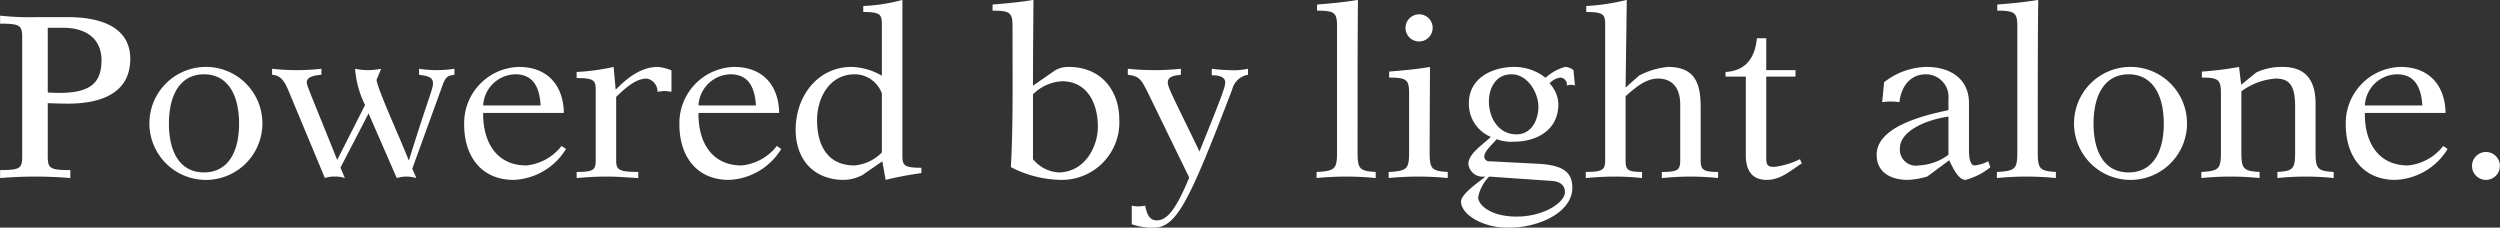<svg xmlns="http://www.w3.org/2000/svg" width="258.09" height="23.5" viewBox="0 0 258.09 23.5">
  <rect x="0" y="0" width="258.09" height="23.5" fill="#333333" stroke="none"/>
  <defs>
    <style>
      .cls-1 {
        fill: #fff;
        fill-rule: evenodd;
      }
    </style>
  </defs>
  <path id="product1_lead_3.svg" class="cls-1" d="M1124.73,3619.57c0,1.28-.14,1.49-2.28,1.49v0.82a43.877,43.877,0,0,1,7.25,0v-0.82c-2.18,0-2.33-.21-2.33-1.49v-5.42c0.7,0.02,1.37.05,2.07,0.05,3.48,0,6.45-1.11,6.45-4.63,0-3-2.59-4.3-6.43-4.3h-3.24a27.8,27.8,0,0,1-3.72-.15h-0.05v0.82c2.14,0,2.28.22,2.28,1.49v12.14Zm2.64-13.2h1.66c2.01,0,3.89.92,3.89,3.36,0,2.4-1.25,3.36-4.37,3.36-0.39,0-.79-0.02-1.18-0.04v-6.68Zm16.13,4.04a5.833,5.833,0,1,0,6.03,5.83A5.834,5.834,0,0,0,1143.5,3610.41Zm-3.62,5.85c0-3.02,1.2-5.09,3.62-5.09s3.62,2.07,3.62,5.09-1.2,5.04-3.62,5.04S1139.88,3619.29,1139.88,3616.26Zm10.65-5.04c1.01,0.05,1.39.89,1.8,1.9l3.65,8.76a2.766,2.766,0,0,1,1.03-.15,2.73,2.73,0,0,1,1.03.15l-0.45-1.08,2.9-5.59,2.91,6.67a3.442,3.442,0,0,1,2.01,0c-0.02-.1-0.41-0.96-0.41-0.96l3.03-8.35c0.36-1.01.46-1.25,1.32-1.35v-0.62a11.965,11.965,0,0,1-3.65,0v0.62c1.15,0.15,1.44.34,1.44,0.91s-0.53,1.64-2.47,7.88h-0.05c-0.94-2.4-3.1-7.04-3.31-8.26l0.48-1.15a7.363,7.363,0,0,1-1.39.14,6.31,6.31,0,0,1-1.3-.14,9.906,9.906,0,0,0,1.03,3.74l-2.88,5.67c-2.69-6.72-3.14-7.64-3.14-8.02,0-.5.62-0.7,1.51-0.77v-0.62a23.2,23.2,0,0,1-5.09,0v0.62Zm30.12,3.94c-0.05-2.91-1.75-4.75-4.63-4.75a5.8,5.8,0,0,0-5.66,5.97c0,3.19,1.72,5.69,5.11,5.69a6.635,6.635,0,0,0,5.4-3.19l-0.46-.31a5.253,5.253,0,0,1-3.62,2.01c-3.24,0-4.51-2.61-4.47-5.42h8.33Zm-8.28-.77h-0.05a3.4,3.4,0,0,1,3.32-3.22c1.94,0,2.52,1.49,2.61,3.22h-5.88Zm19.39-3.62a4.511,4.511,0,0,0-1.41-.36c-1.75,0-3.17,1.15-4.35,2.35l-0.21-2.35a22.742,22.742,0,0,1-3.82.52v0.63c1.8,0,1.97.24,1.97,1.25v7.2c0,1-.17,1.24-1.97,1.24v0.63c0.7-.05,1.66-0.15,3.03-0.15s2.32,0.1,3.33.15v-0.63c-2.06,0-2.28-.24-2.28-1.24v-6.51c0.84-.79,1.95-1.89,3.17-1.89a1.365,1.365,0,0,1,1.1,1.36c0.22-.02.48-0.07,0.72-0.07s0.48,0.05.72,0.07v-2.2Zm11.12,4.39c-0.05-2.91-1.76-4.75-4.64-4.75a5.8,5.8,0,0,0-5.66,5.97c0,3.19,1.73,5.69,5.11,5.69a6.621,6.621,0,0,0,5.4-3.19l-0.45-.31a5.274,5.274,0,0,1-3.63,2.01c-3.24,0-4.51-2.61-4.46-5.42h8.33Zm-8.28-.77h-0.05a3.386,3.386,0,0,1,3.31-3.22c1.94,0,2.52,1.49,2.62,3.22h-5.88Zm22.96,6.43c-1.77,0-1.96-.24-1.96-1.25v-16.08a18.192,18.192,0,0,1-4.04.63v0.62c1.73,0,1.92.24,1.92,1.25v5.33a6.457,6.457,0,0,0-3.12-.91c-3.55,0-5.78,3.07-5.78,6.48,0,3.07,1.87,5.18,4.97,5.18a4.25,4.25,0,0,0,1.92-.5l2.06-1.42,0.34,1.92a35.978,35.978,0,0,1,3.69-.7v-0.55Zm-4.08-1.58a4.492,4.492,0,0,1-2.83,1.34c-2.81,0-3.86-2.13-3.86-4.68,0-2.28,1.27-4.73,3.89-4.73a2.991,2.991,0,0,1,2.8,1.97v6.1Zm15.6-6.89c0-2.95.03-5.91,0.05-8.86-1.39.24-2.81,0.36-4.22,0.48v0.63c1.8,0,2.06.21,2.06,1.6,0,5.69.07,10.21-.17,14.55a11.477,11.477,0,0,0,5.24,1.32,5.938,5.938,0,0,0,5.95-6.26c0-2.74-1.68-5.4-5.23-5.4a2.586,2.586,0,0,0-1.64.52Zm0,0.89a4.548,4.548,0,0,1,3-1.35c2.64,0,3.7,2.33,3.7,4.68,0,2.14-1.39,4.73-4.08,4.73a3.7,3.7,0,0,1-2.62-1.37v-6.69Zm10.2,13.41a6.677,6.677,0,0,0,2.23.36c2.41,0,3.7-2.71,8.14-14.28a2.006,2.006,0,0,1,1.63-1.51v-0.62a6.9,6.9,0,0,1-1.87.14,15.146,15.146,0,0,1-1.87-.14v0.67c1.03,0,1.39.31,1.39,0.74,0,0.48-.45,1.66-2.66,7.13-2.59-5.37-3.27-6.6-3.27-7.1,0-.48.29-0.72,1.35-0.82v-0.62a26.883,26.883,0,0,1-5.48,0v0.62c1.18,0.15,1.37.41,2.14,1.99l4.2,8.62c-1.39,3.36-2.3,4.42-3.36,4.42-0.67,0-1.01-.53-1.18-1.52a6.343,6.343,0,0,1-.67.08,3.529,3.529,0,0,1-.72-0.08v1.92Zm21.19-7.44c0,1.71-.19,1.95-2.11,2.04v0.63a31.083,31.083,0,0,1,6.1,0v-0.63c-1.68-.09-1.87-0.33-1.87-2.04,0-6.98,0-12.21.04-15.72-1.39.24-2.8,0.36-4.22,0.48v0.63c1.8,0,2.06.21,2.06,1.6v13.01Zm7.44,0c0,1.71-.19,1.95-2.11,2.04v0.63a31.083,31.083,0,0,1,6.1,0v-0.63c-1.68-.09-1.87-0.33-1.87-2.04,0-2.28.02-5.64,0.04-8.8-1.39.24-2.8,0.36-4.22,0.48v0.62c1.8,0,2.06.22,2.06,1.61v6.09Zm1.04-14.23a1.4,1.4,0,1,0,1.39,1.39A1.383,1.383,0,0,0,1268.95,3604.98Zm7.29,15.17a0.505,0.505,0,0,1-.57-0.46c0-.64.91-1.32,1.27-1.82a4.4,4.4,0,0,0,1.77.26c2.21,0,4.61-1.08,4.61-3.88a3.254,3.254,0,0,0-.91-2.14,1.8,1.8,0,0,1,1.13-.6,0.7,0.7,0,0,1,.65.82,2.167,2.167,0,0,1,.43-0.08,1.753,1.753,0,0,1,.41.08l-0.15-1.59a1.448,1.448,0,0,0-.88-0.33,4.933,4.933,0,0,0-2,1.12,5.219,5.219,0,0,0-3.21-1.12c-2.31,0-4.71,1.15-4.71,3.74a3.689,3.689,0,0,0,2.26,3.48c-0.67.7-2.31,1.7-2.31,2.78a1.475,1.475,0,0,0,1.66,1.32l0.05,0.05c-0.58.46-2.47,1.75-2.47,2.52,0,1.32,2.18,2.71,4.87,2.71,3.26,0,6.62-1.63,6.62-4.12,0-1.56-.86-2.33-3.5-2.48Zm6.31,2.02c0.92,0.04,1.45.43,1.45,1.17,0,1.03-2.12,2.52-5,2.52-2.59,0-3.96-1.15-3.96-2.01a4.253,4.253,0,0,1,1.13-2.12Zm-6.4-8.19c0-1.41.72-2.81,2.32-2.81,1.73,0,2.79,1.97,2.79,3.34,0,1.42-.75,2.86-2.26,2.86C1277.13,3617.37,1276.15,3615.66,1276.15,3613.98Zm19.75,6.03c0,1-.17,1.24-1.9,1.24v0.63c0.63-.05,1.59-0.15,2.95-0.15a27.732,27.732,0,0,1,2.86.15v-0.63c-1.58,0-1.8-.24-1.8-1.24v-5.4c0-2.24-.41-4.2-3.36-4.2a8.1,8.1,0,0,0-2.98.88l-1.41,1.25,0.12-9.05a22.114,22.114,0,0,1-4.18.63v0.62c1.73,0,1.95.24,1.95,1.25v14.02c0,1-.22,1.24-2,1.24v0.63c0.68-.05,1.64-0.15,3-0.15a25.617,25.617,0,0,1,2.81.15v-0.63c-1.53,0-1.7-.24-1.7-1.24v-6.58c0.91-.79,2.01-1.82,3.36-1.82,1.17,0,2.28.67,2.28,2.68v5.72Zm7.92-12.56c-0.24,2.26-1.32,3.36-3.24,3.48v0.48h2.09v8.12c0,1.44.55,2.54,2.16,2.54,1.46,0,2.47-.98,3.62-1.7l-0.19-.44a7.961,7.961,0,0,1-2.69.8c-0.7,0-.79-0.27-0.79-0.92v-8.4h3.02v-0.67h-3.02v-3.29h-0.96Zm23.88,12.7a4.022,4.022,0,0,1-1.44.43c-0.34,0-.55-0.62-0.55-1.49v-4.94c0-2.57-2-3.74-4.37-3.74a7.254,7.254,0,0,0-4.39,1.58l-0.2,2.06a5.693,5.693,0,0,1,1.78,0c0.17-1.56,1.06-2.88,2.74-2.88a2.336,2.336,0,0,1,2.32,2.57v1.13c-2.49.53-7.41,1.68-7.41,4.61,0,1.82,1.46,2.59,3.21,2.59a8.515,8.515,0,0,0,2-.34l2.28-1.68c0.48,1.01,1,2.02,1.68,2.02a6.833,6.833,0,0,0,2.56-1.3Zm-4.11-.67a5.614,5.614,0,0,1-3.09,1.1,1.648,1.648,0,0,1-1.92-1.77c0-1.83,2.83-2.98,5.01-3.27v3.94Zm7.11-.27c0,1.71-.19,1.95-2.11,2.04v0.63a30.982,30.982,0,0,1,6.09,0v-0.63c-1.68-.09-1.87-0.33-1.87-2.04,0-6.98,0-12.21.05-15.72-1.39.24-2.81,0.36-4.23,0.48v0.63c1.8,0,2.07.21,2.07,1.6v13.01Zm11.49-8.8a5.833,5.833,0,1,0,6.03,5.83A5.834,5.834,0,0,0,1342.19,3610.41Zm-3.62,5.85c0-3.02,1.2-5.09,3.62-5.09s3.63,2.07,3.63,5.09-1.2,5.04-3.63,5.04S1338.57,3619.29,1338.57,3616.26Zm15.02-5.85a34.082,34.082,0,0,1-3.84.48v0.62c1.71,0,1.97.22,1.97,1.61v6.09c0,1.71-.19,1.95-2.02,2.04v0.63a30.175,30.175,0,0,1,6.01,0v-0.63c-1.68-.09-1.88-0.33-1.88-2.04v-6.28a6.706,6.706,0,0,1,3.56-1.32c1.63,0,1.99,1.05,1.99,2.95v4.65c0,1.71-.19,1.95-1.83,2.04v0.63a28.205,28.205,0,0,1,5.81,0v-0.63c-1.68-.09-1.87-0.33-1.87-2.04v-5.01c0-2.88-1.46-3.79-3.41-3.79a6.152,6.152,0,0,0-2.71.57l-1.56,1.27Zm21.32,4.75c-0.05-2.91-1.76-4.75-4.64-4.75a5.8,5.8,0,0,0-5.66,5.97c0,3.19,1.73,5.69,5.11,5.69a6.621,6.621,0,0,0,5.4-3.19l-0.45-.31a5.274,5.274,0,0,1-3.63,2.01c-3.24,0-4.51-2.61-4.46-5.42h8.33Zm-8.29-.77h-0.04a3.379,3.379,0,0,1,3.31-3.22c1.94,0,2.52,1.49,2.62,3.22h-5.89Zm11.02,6.24a1.44,1.44,0,1,0,1.44-1.44A1.447,1.447,0,0,0,1377.64,3620.63Z" transform="translate(-1122.44 -3603.5)"/>
</svg>